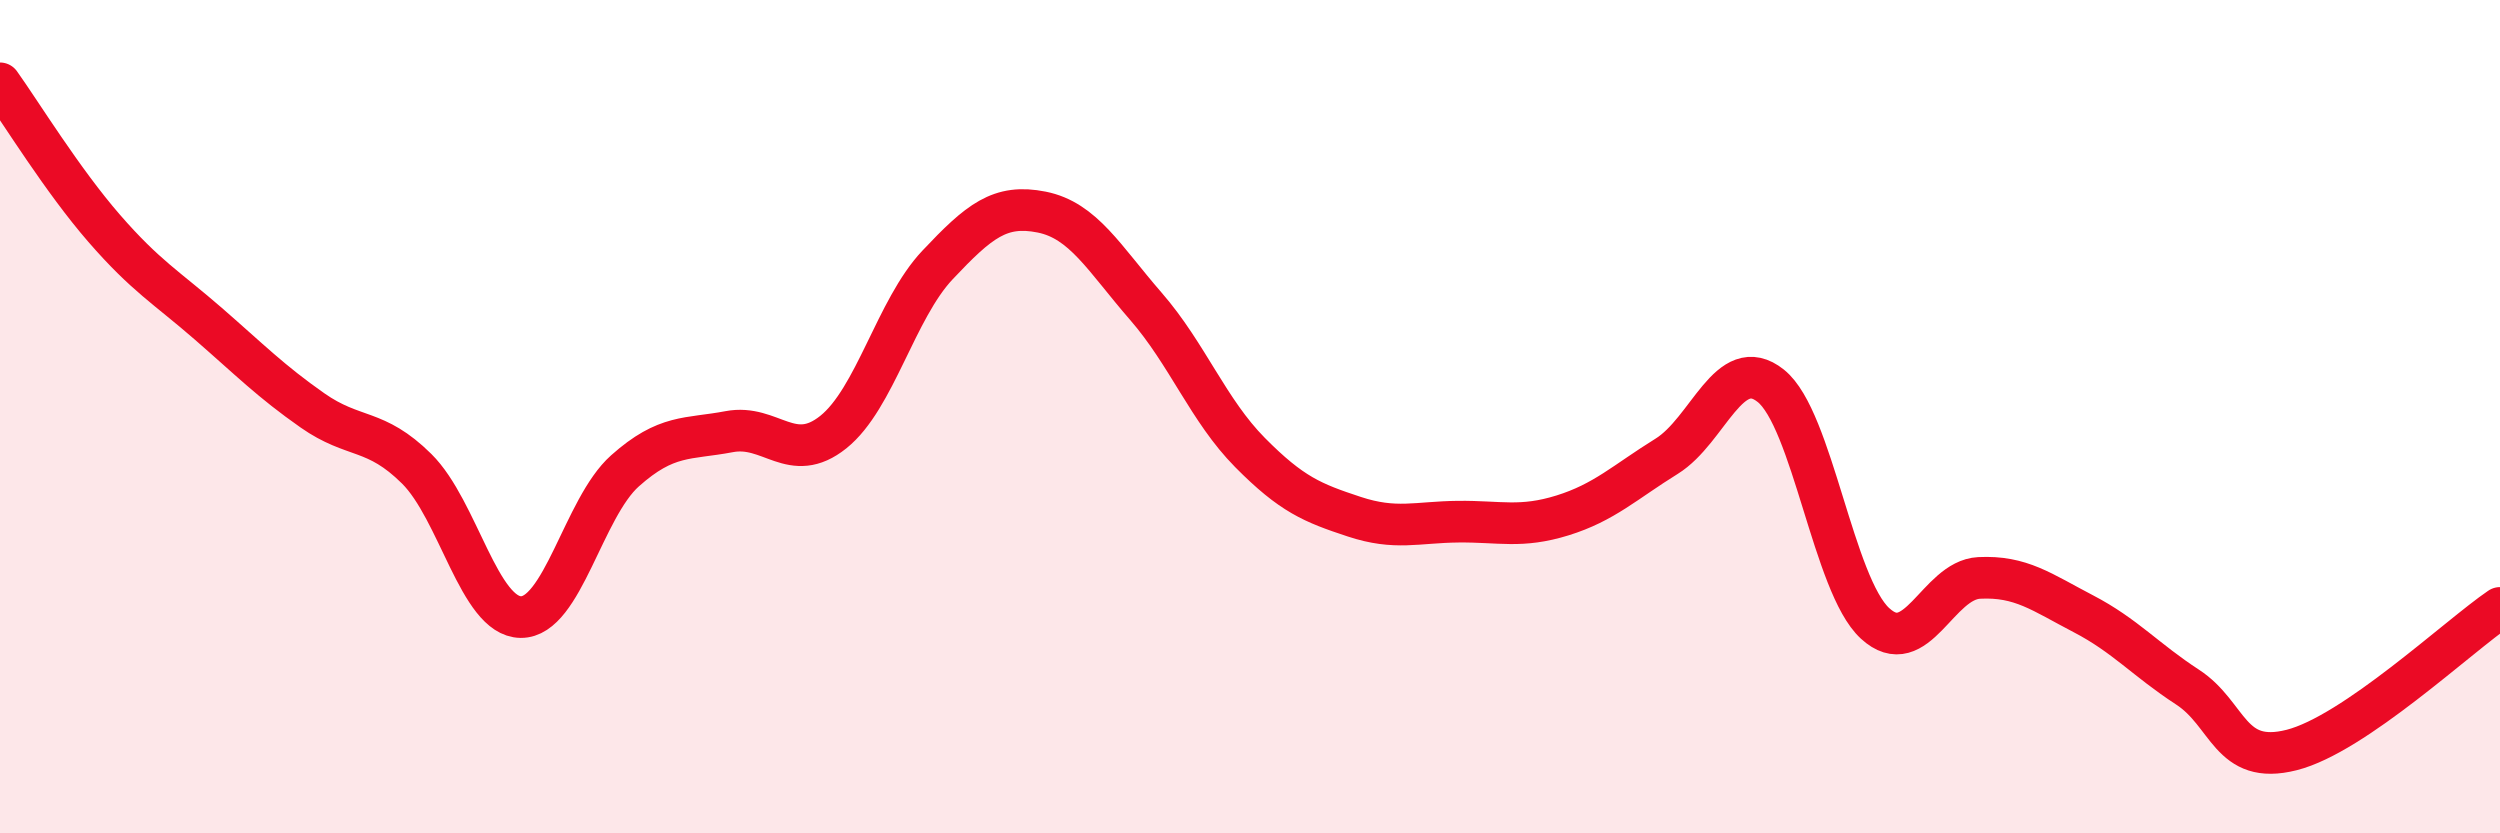 
    <svg width="60" height="20" viewBox="0 0 60 20" xmlns="http://www.w3.org/2000/svg">
      <path
        d="M 0,2 C 0.5,2.7 1.5,4.33 2.5,5.48 C 3.5,6.63 4,6.9 5,7.77 C 6,8.64 6.5,9.15 7.5,9.85 C 8.5,10.55 9,10.26 10,11.25 C 11,12.24 11.5,14.8 12.5,14.81 C 13.5,14.82 14,12.19 15,11.3 C 16,10.41 16.5,10.55 17.5,10.36 C 18.5,10.17 19,11.17 20,10.37 C 21,9.57 21.5,7.42 22.5,6.36 C 23.5,5.3 24,4.89 25,5.09 C 26,5.29 26.5,6.2 27.5,7.35 C 28.5,8.5 29,9.85 30,10.86 C 31,11.87 31.5,12.07 32.5,12.4 C 33.5,12.73 34,12.53 35,12.52 C 36,12.51 36.5,12.68 37.5,12.37 C 38.5,12.06 39,11.57 40,10.95 C 41,10.33 41.5,8.46 42.5,9.26 C 43.5,10.06 44,14.04 45,14.96 C 46,15.88 46.5,13.92 47.5,13.87 C 48.5,13.82 49,14.21 50,14.73 C 51,15.25 51.5,15.84 52.5,16.49 C 53.5,17.14 53.5,18.38 55,18 C 56.5,17.62 59,15.27 60,14.59L60 20L0 20Z"
        fill="#EB0A25"
        opacity="0.1"
        stroke-linecap="round"
        stroke-linejoin="round"
      />
      <path
        d="M 0,2 C 0.5,2.7 1.5,4.33 2.5,5.48 C 3.5,6.63 4,6.9 5,7.77 C 6,8.64 6.5,9.15 7.5,9.85 C 8.5,10.55 9,10.26 10,11.25 C 11,12.24 11.5,14.8 12.5,14.81 C 13.5,14.82 14,12.19 15,11.3 C 16,10.41 16.5,10.55 17.5,10.36 C 18.5,10.17 19,11.17 20,10.37 C 21,9.57 21.5,7.42 22.5,6.36 C 23.5,5.3 24,4.89 25,5.09 C 26,5.29 26.5,6.2 27.5,7.35 C 28.5,8.5 29,9.85 30,10.86 C 31,11.87 31.5,12.07 32.5,12.4 C 33.5,12.73 34,12.53 35,12.52 C 36,12.51 36.5,12.68 37.5,12.37 C 38.5,12.06 39,11.57 40,10.95 C 41,10.33 41.5,8.46 42.5,9.26 C 43.5,10.06 44,14.04 45,14.96 C 46,15.88 46.5,13.92 47.5,13.87 C 48.5,13.82 49,14.21 50,14.73 C 51,15.25 51.5,15.84 52.5,16.49 C 53.5,17.14 53.5,18.38 55,18 C 56.5,17.62 59,15.27 60,14.59"
        stroke="#EB0A25"
        stroke-width="1"
        fill="none"
        stroke-linecap="round"
        stroke-linejoin="round"
      />
    </svg>
  